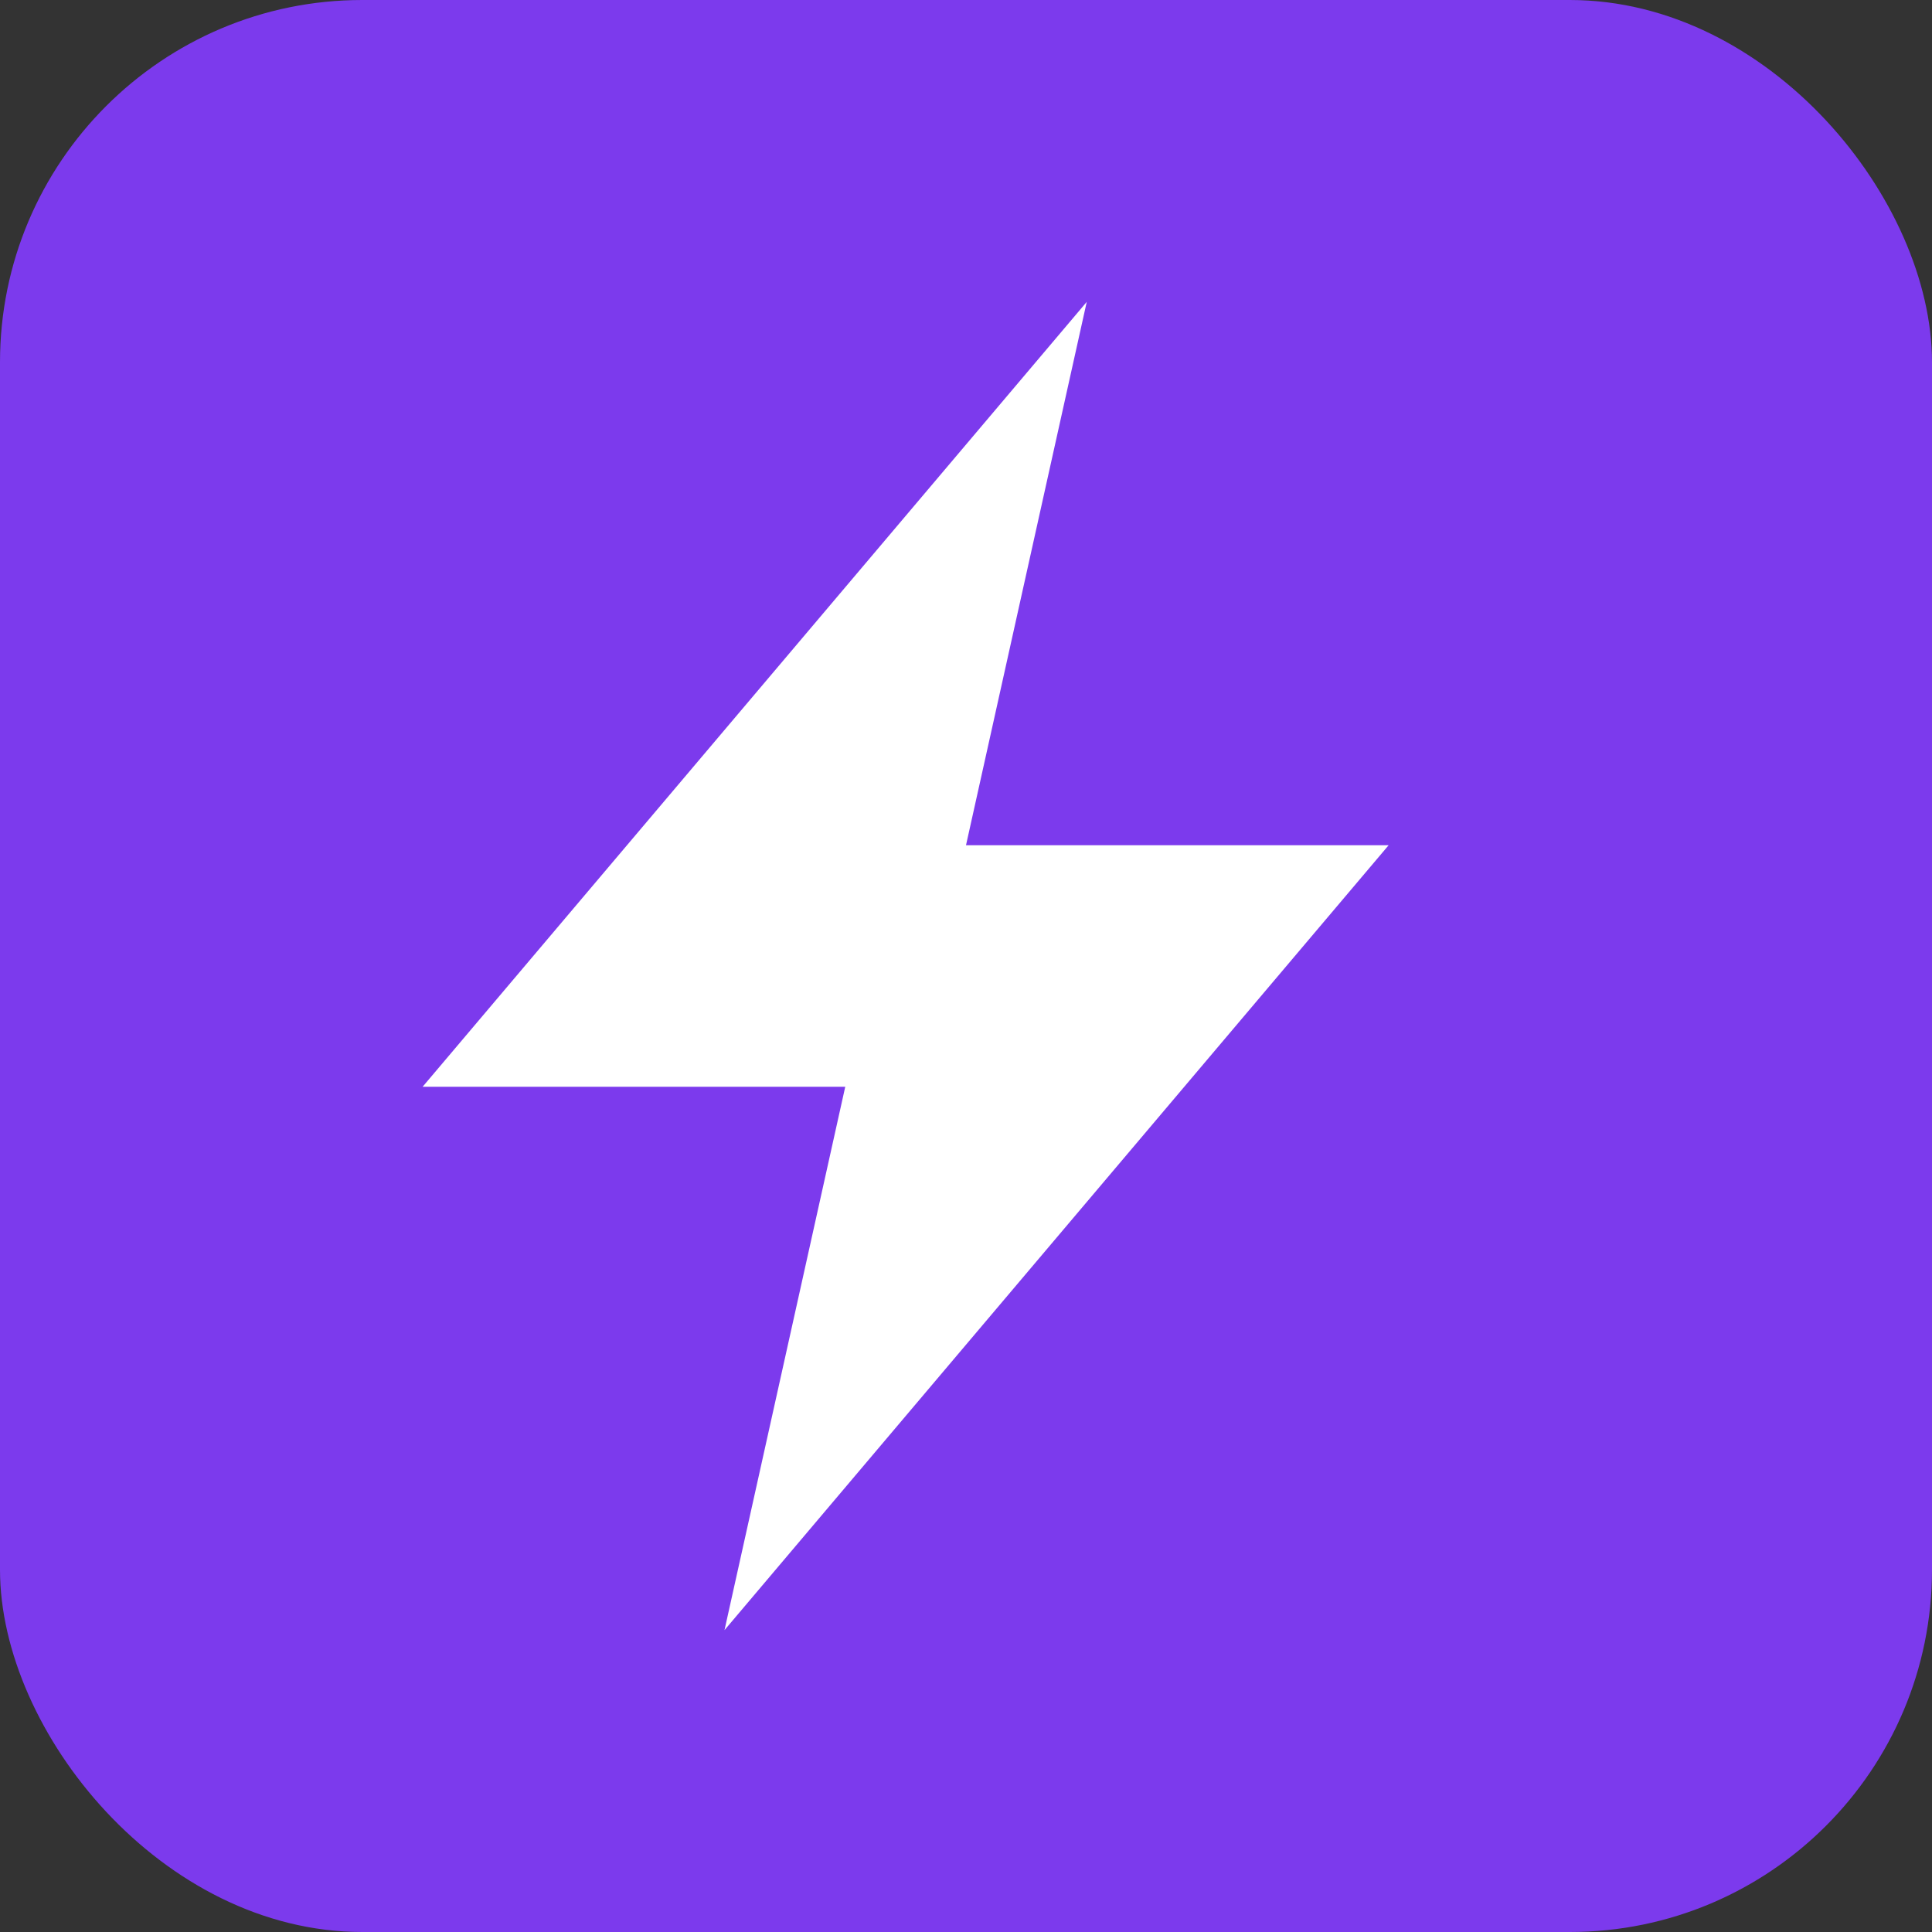 <svg viewBox="0 0 32 32" fill="none" xmlns="http://www.w3.org/2000/svg">
  <rect x="0" y="0" width="32" height="32" fill="#333333" stroke="none"/>
  <rect width="32" height="32" rx="6" fill="#7c3aed"/>
  <path d="M18 5L7 18h7l-2 9 11-13h-7l2-9z" fill="white"/>
</svg>
